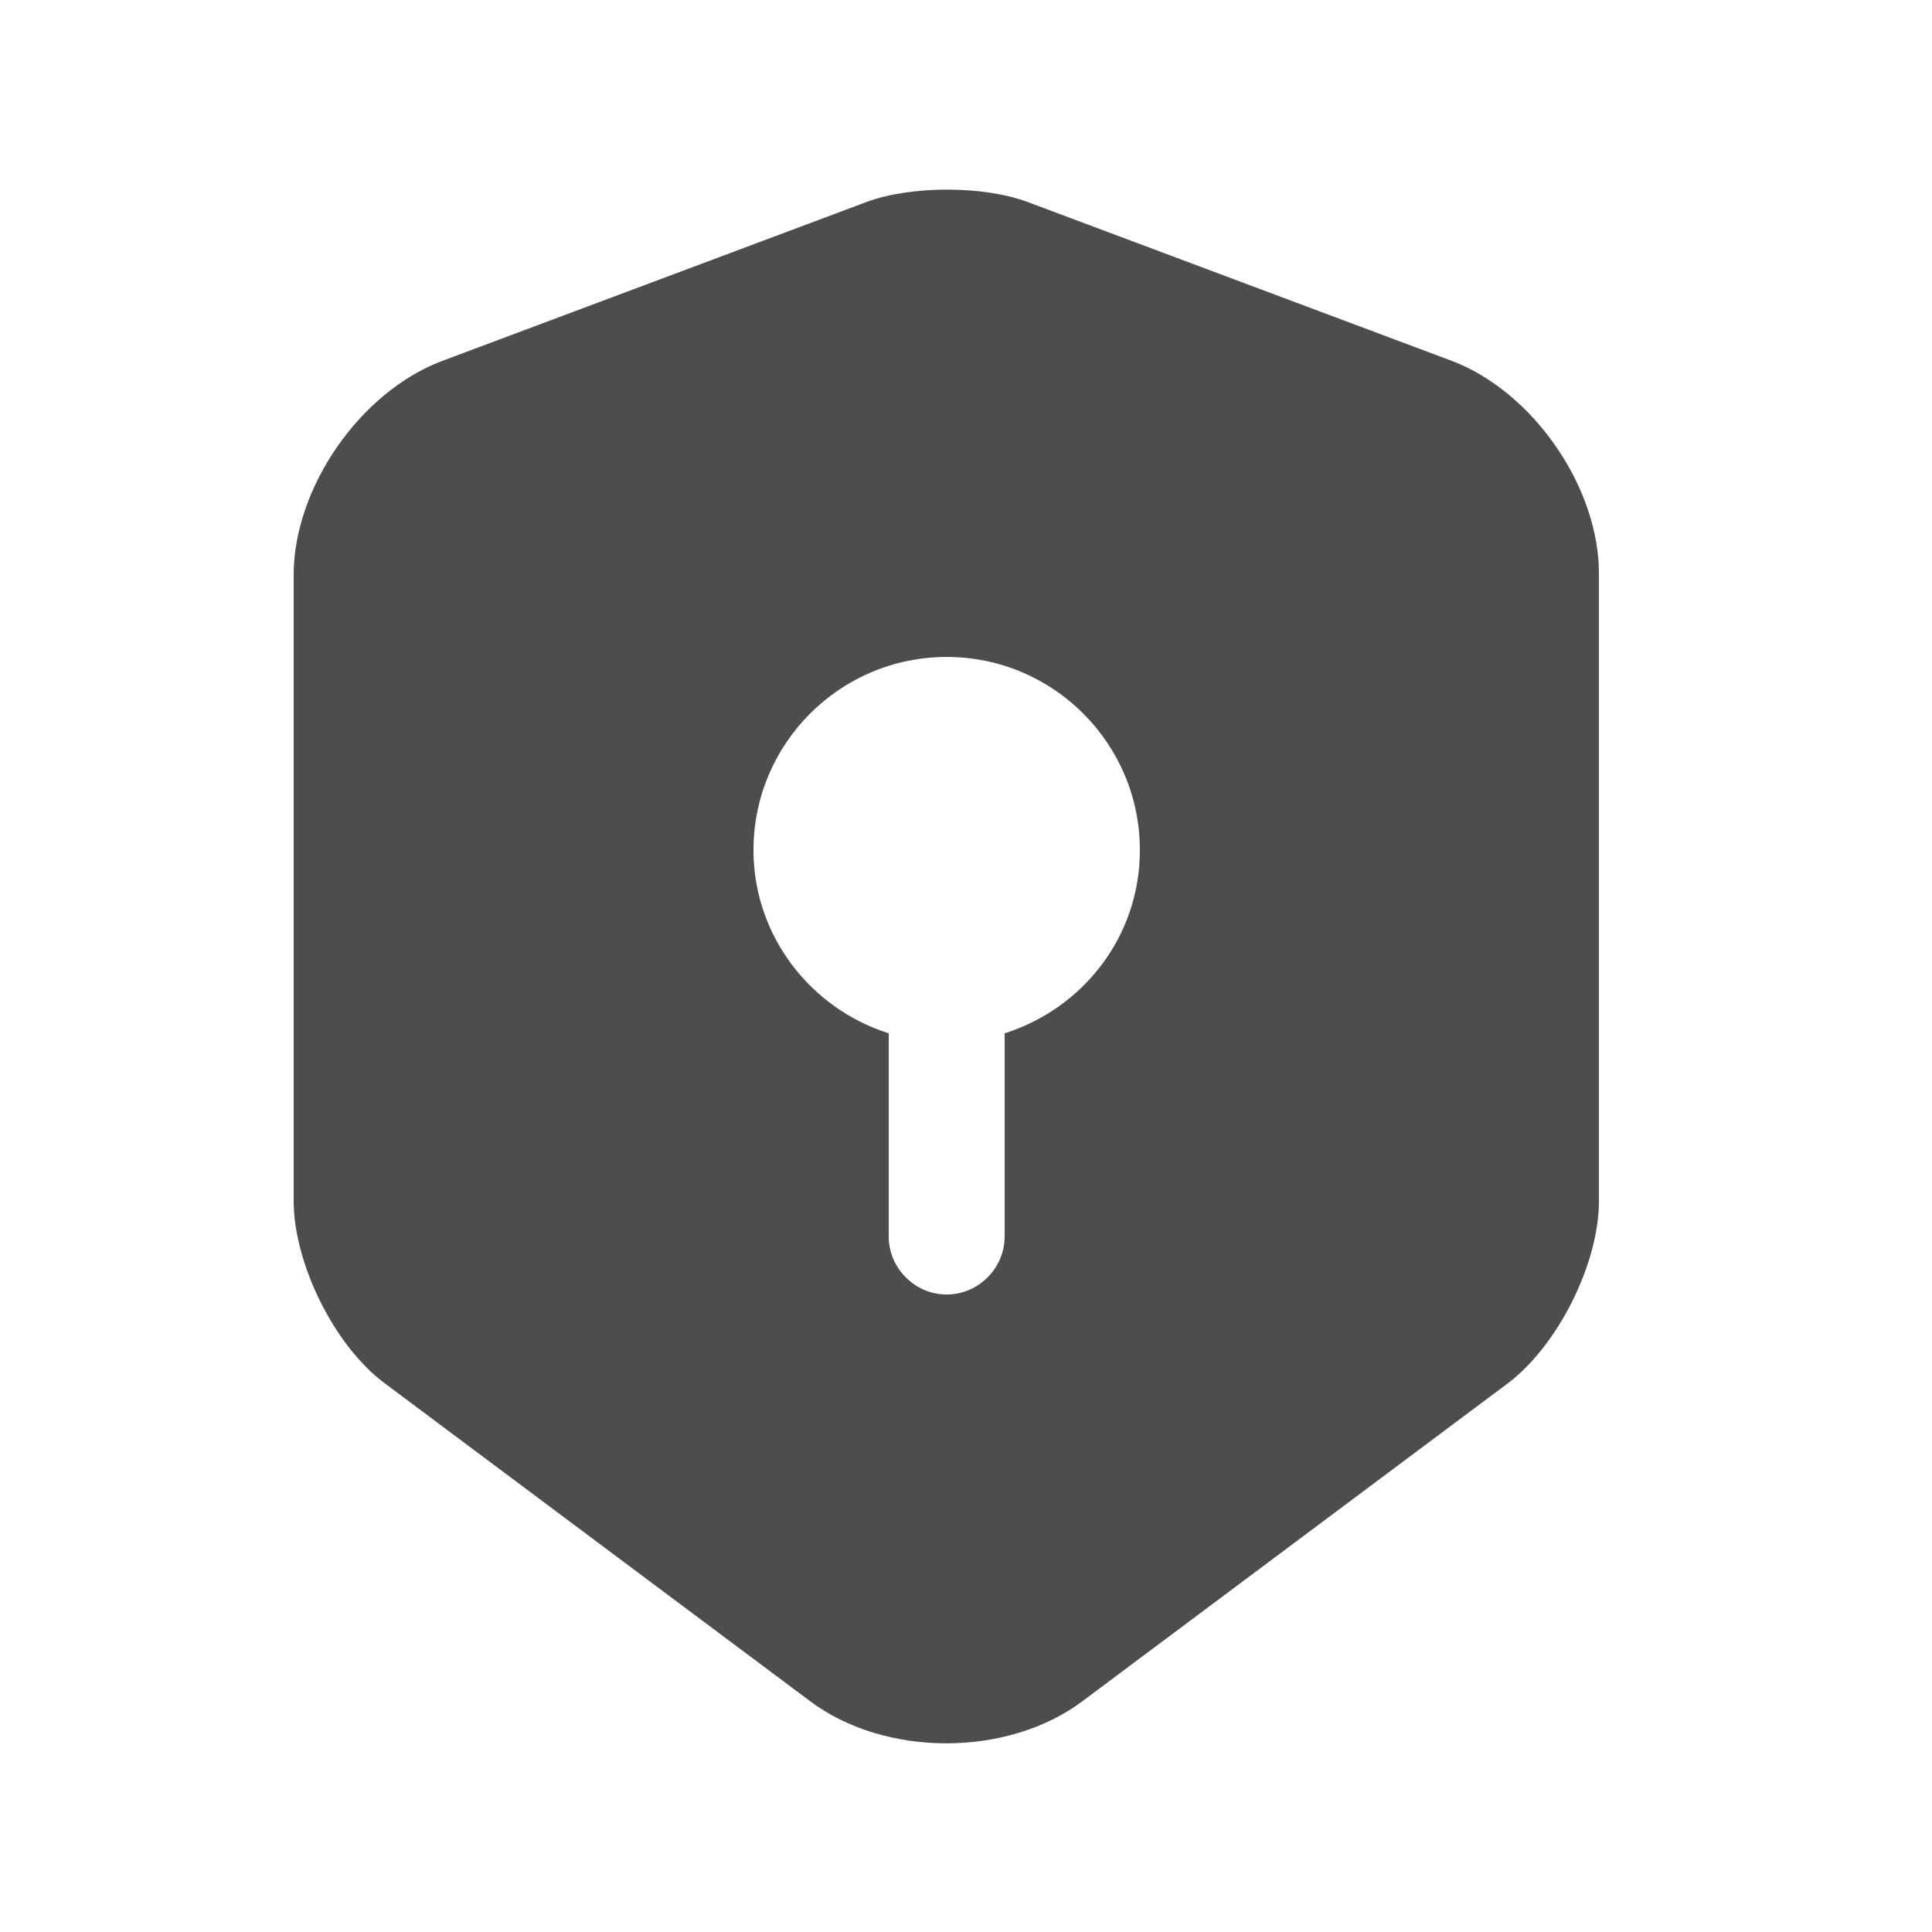 <svg width="25" height="25" viewBox="0 0 25 25" fill="none" xmlns="http://www.w3.org/2000/svg">
<path d="M18.79 4.671L13.29 2.611C12.72 2.401 11.79 2.401 11.22 2.611L5.72 4.671C4.66 5.071 3.8 6.311 3.8 7.441V15.541C3.8 16.351 4.33 17.421 4.98 17.901L10.48 22.011C11.45 22.741 13.04 22.741 14.01 22.011L19.51 17.901C20.16 17.411 20.69 16.351 20.69 15.541V7.441C20.7 6.311 19.84 5.071 18.79 4.671ZM13 13.371V16.001C13 16.411 12.66 16.751 12.25 16.751C11.84 16.751 11.5 16.411 11.5 16.001V13.371C10.49 13.051 9.75 12.111 9.75 11.001C9.75 9.621 10.87 8.501 12.25 8.501C13.63 8.501 14.75 9.621 14.75 11.001C14.75 12.121 14.01 13.051 13 13.371Z" fill="#4D4D4D"/>
</svg>
